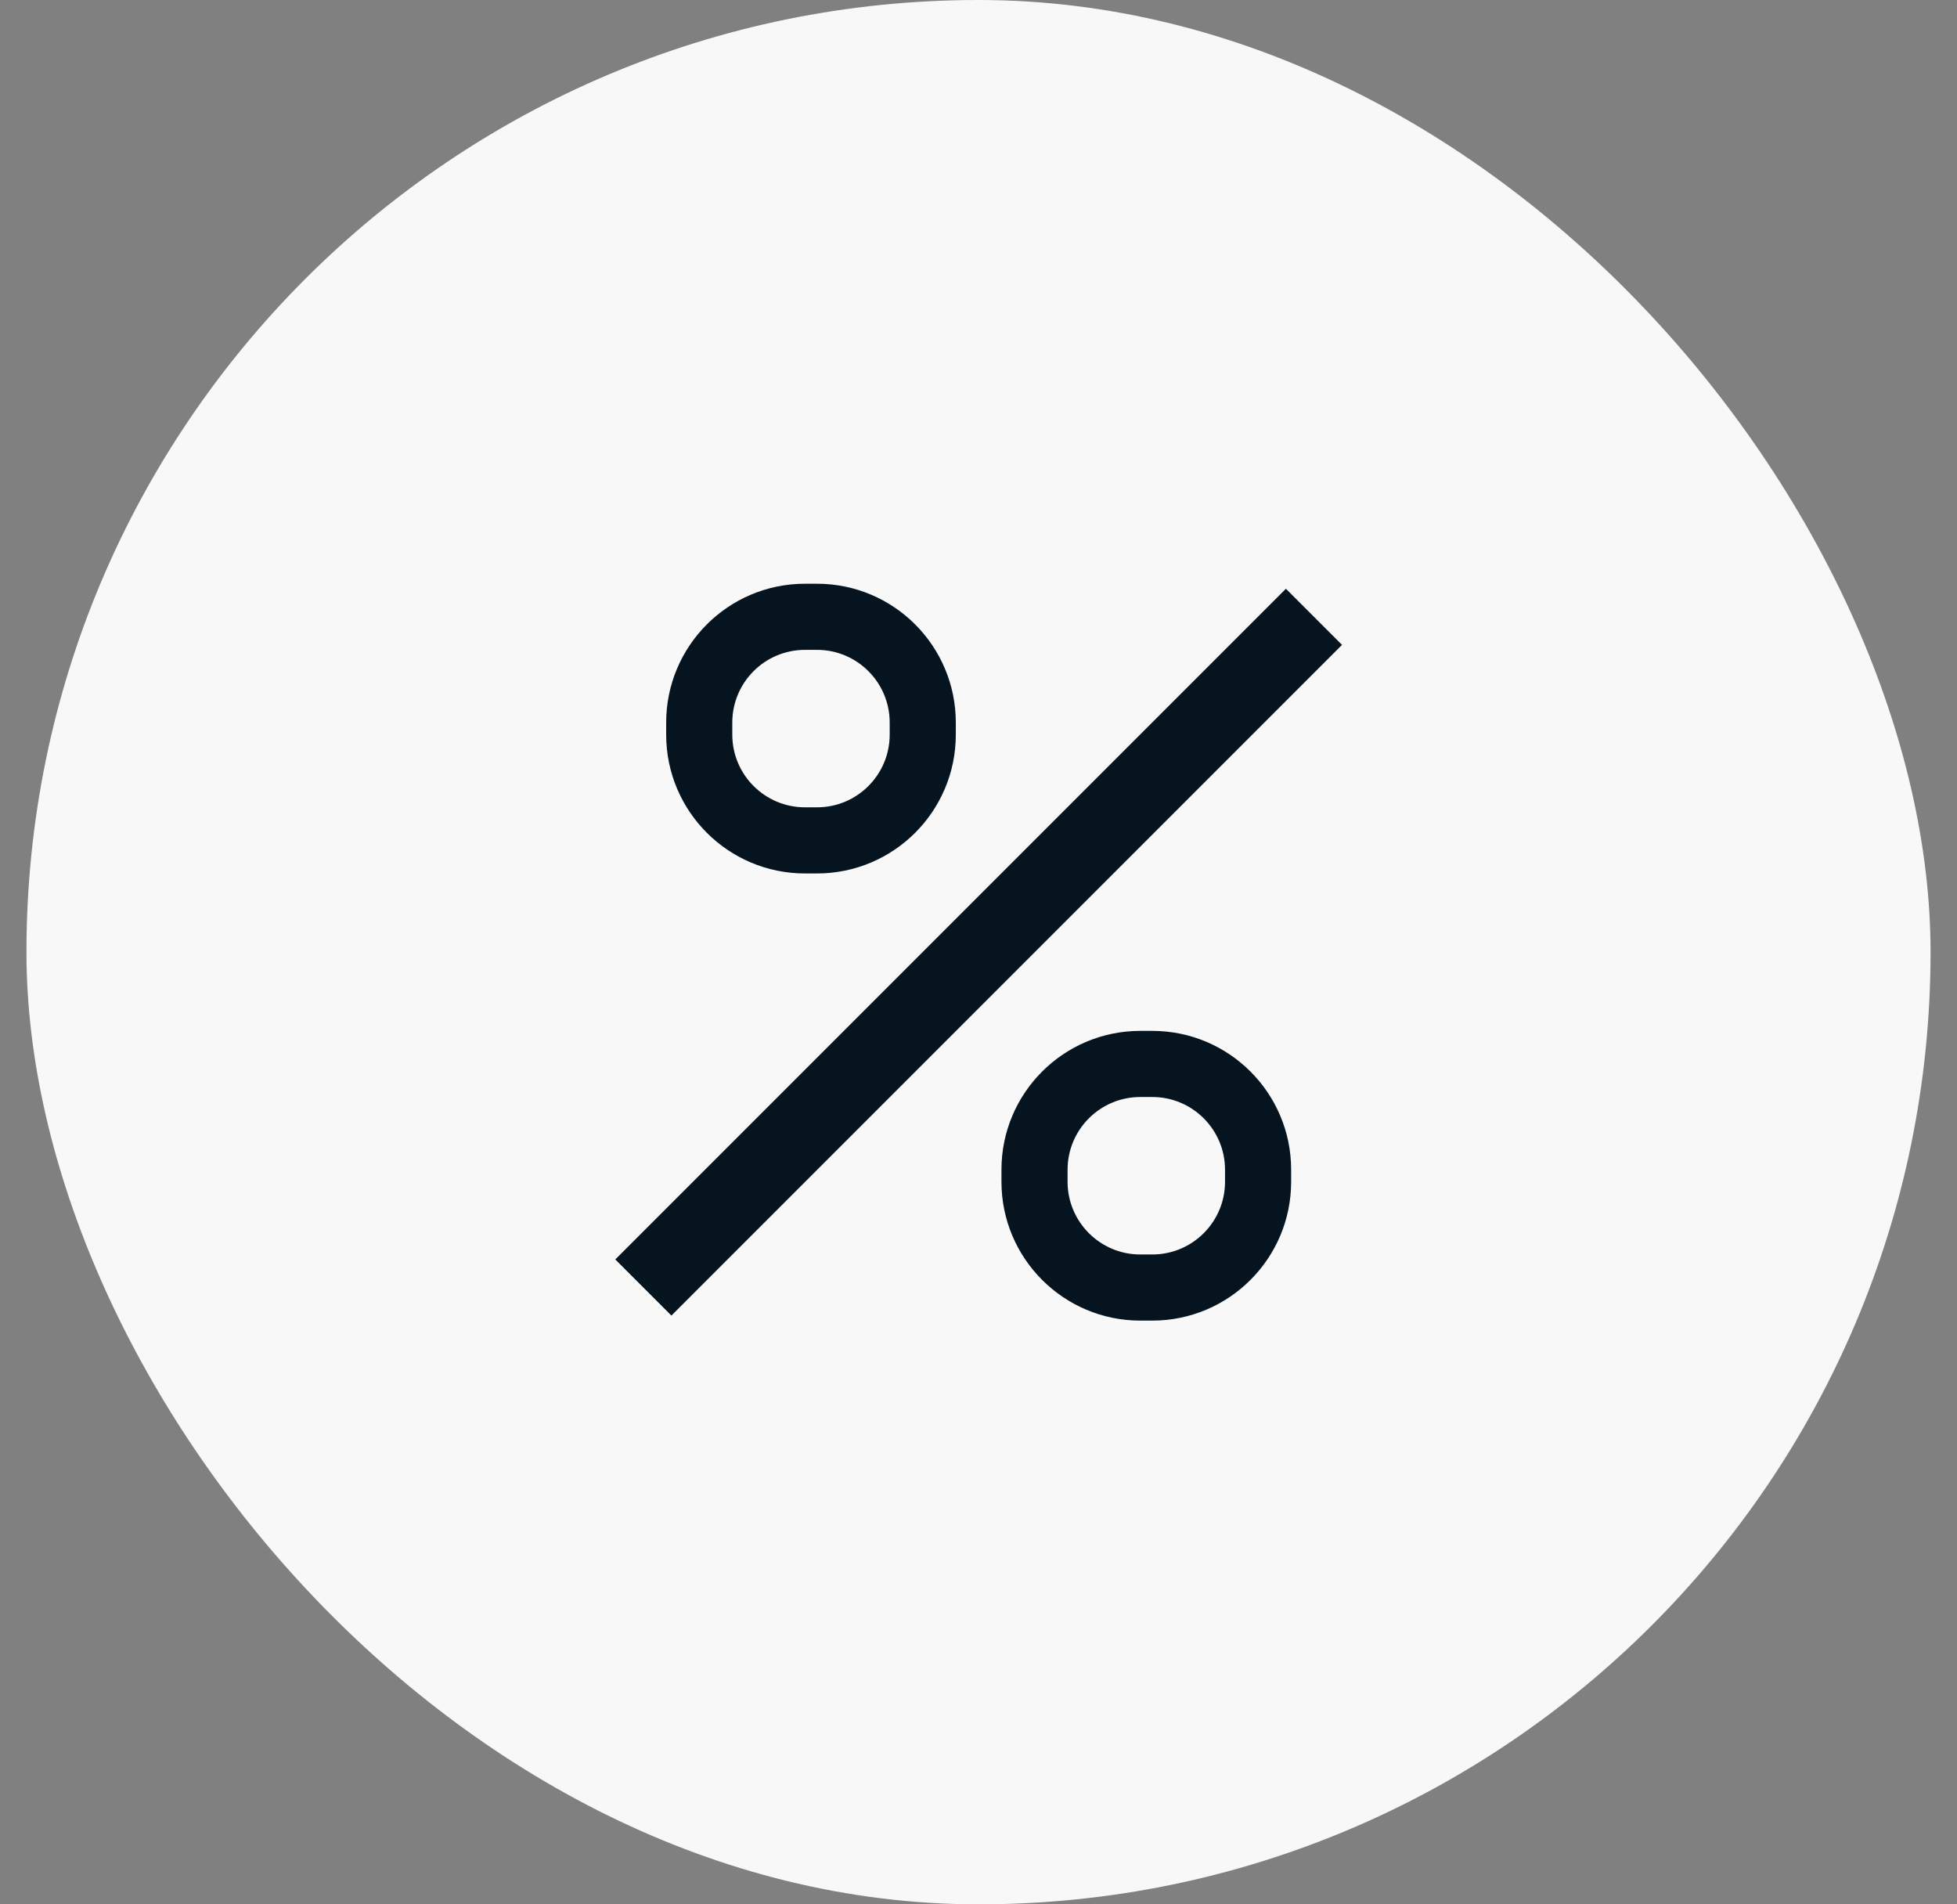 <svg width="37" height="36" viewBox="0 0 37 36" fill="none" xmlns="http://www.w3.org/2000/svg">
<rect x="0" y="0" width="37" height="36" fill="#808080" stroke="none"/>
<rect x="0.5" width="36" height="36" rx="18" fill="#F8F8F8"/>
<path fill-rule="evenodd" clip-rule="evenodd" d="M15.22 12.285C14.46 12.285 13.845 12.901 13.845 13.66V13.887C13.845 14.646 14.46 15.262 15.22 15.262H15.446C16.206 15.262 16.821 14.646 16.821 13.887V13.66C16.821 12.901 16.206 12.285 15.446 12.285H15.22ZM12.595 13.66C12.595 12.211 13.77 11.035 15.22 11.035H15.446C16.896 11.035 18.071 12.211 18.071 13.66V13.887C18.071 15.337 16.896 16.512 15.446 16.512H15.22C13.77 16.512 12.595 15.337 12.595 13.887V13.66ZM21.559 20.738C20.8 20.738 20.184 21.354 20.184 22.113V22.34C20.184 23.099 20.8 23.715 21.559 23.715H21.786C22.545 23.715 23.161 23.099 23.161 22.34V22.113C23.161 21.354 22.545 20.738 21.786 20.738H21.559ZM18.934 22.113C18.934 20.663 20.11 19.488 21.559 19.488H21.786C23.235 19.488 24.411 20.663 24.411 22.113V22.34C24.411 23.789 23.235 24.965 21.786 24.965H21.559C20.11 24.965 18.934 23.789 18.934 22.34V22.113ZM24.312 11.13L11.633 23.809L12.694 24.87L25.373 12.191L24.312 11.13Z" fill="#05141F"/>
</svg>
